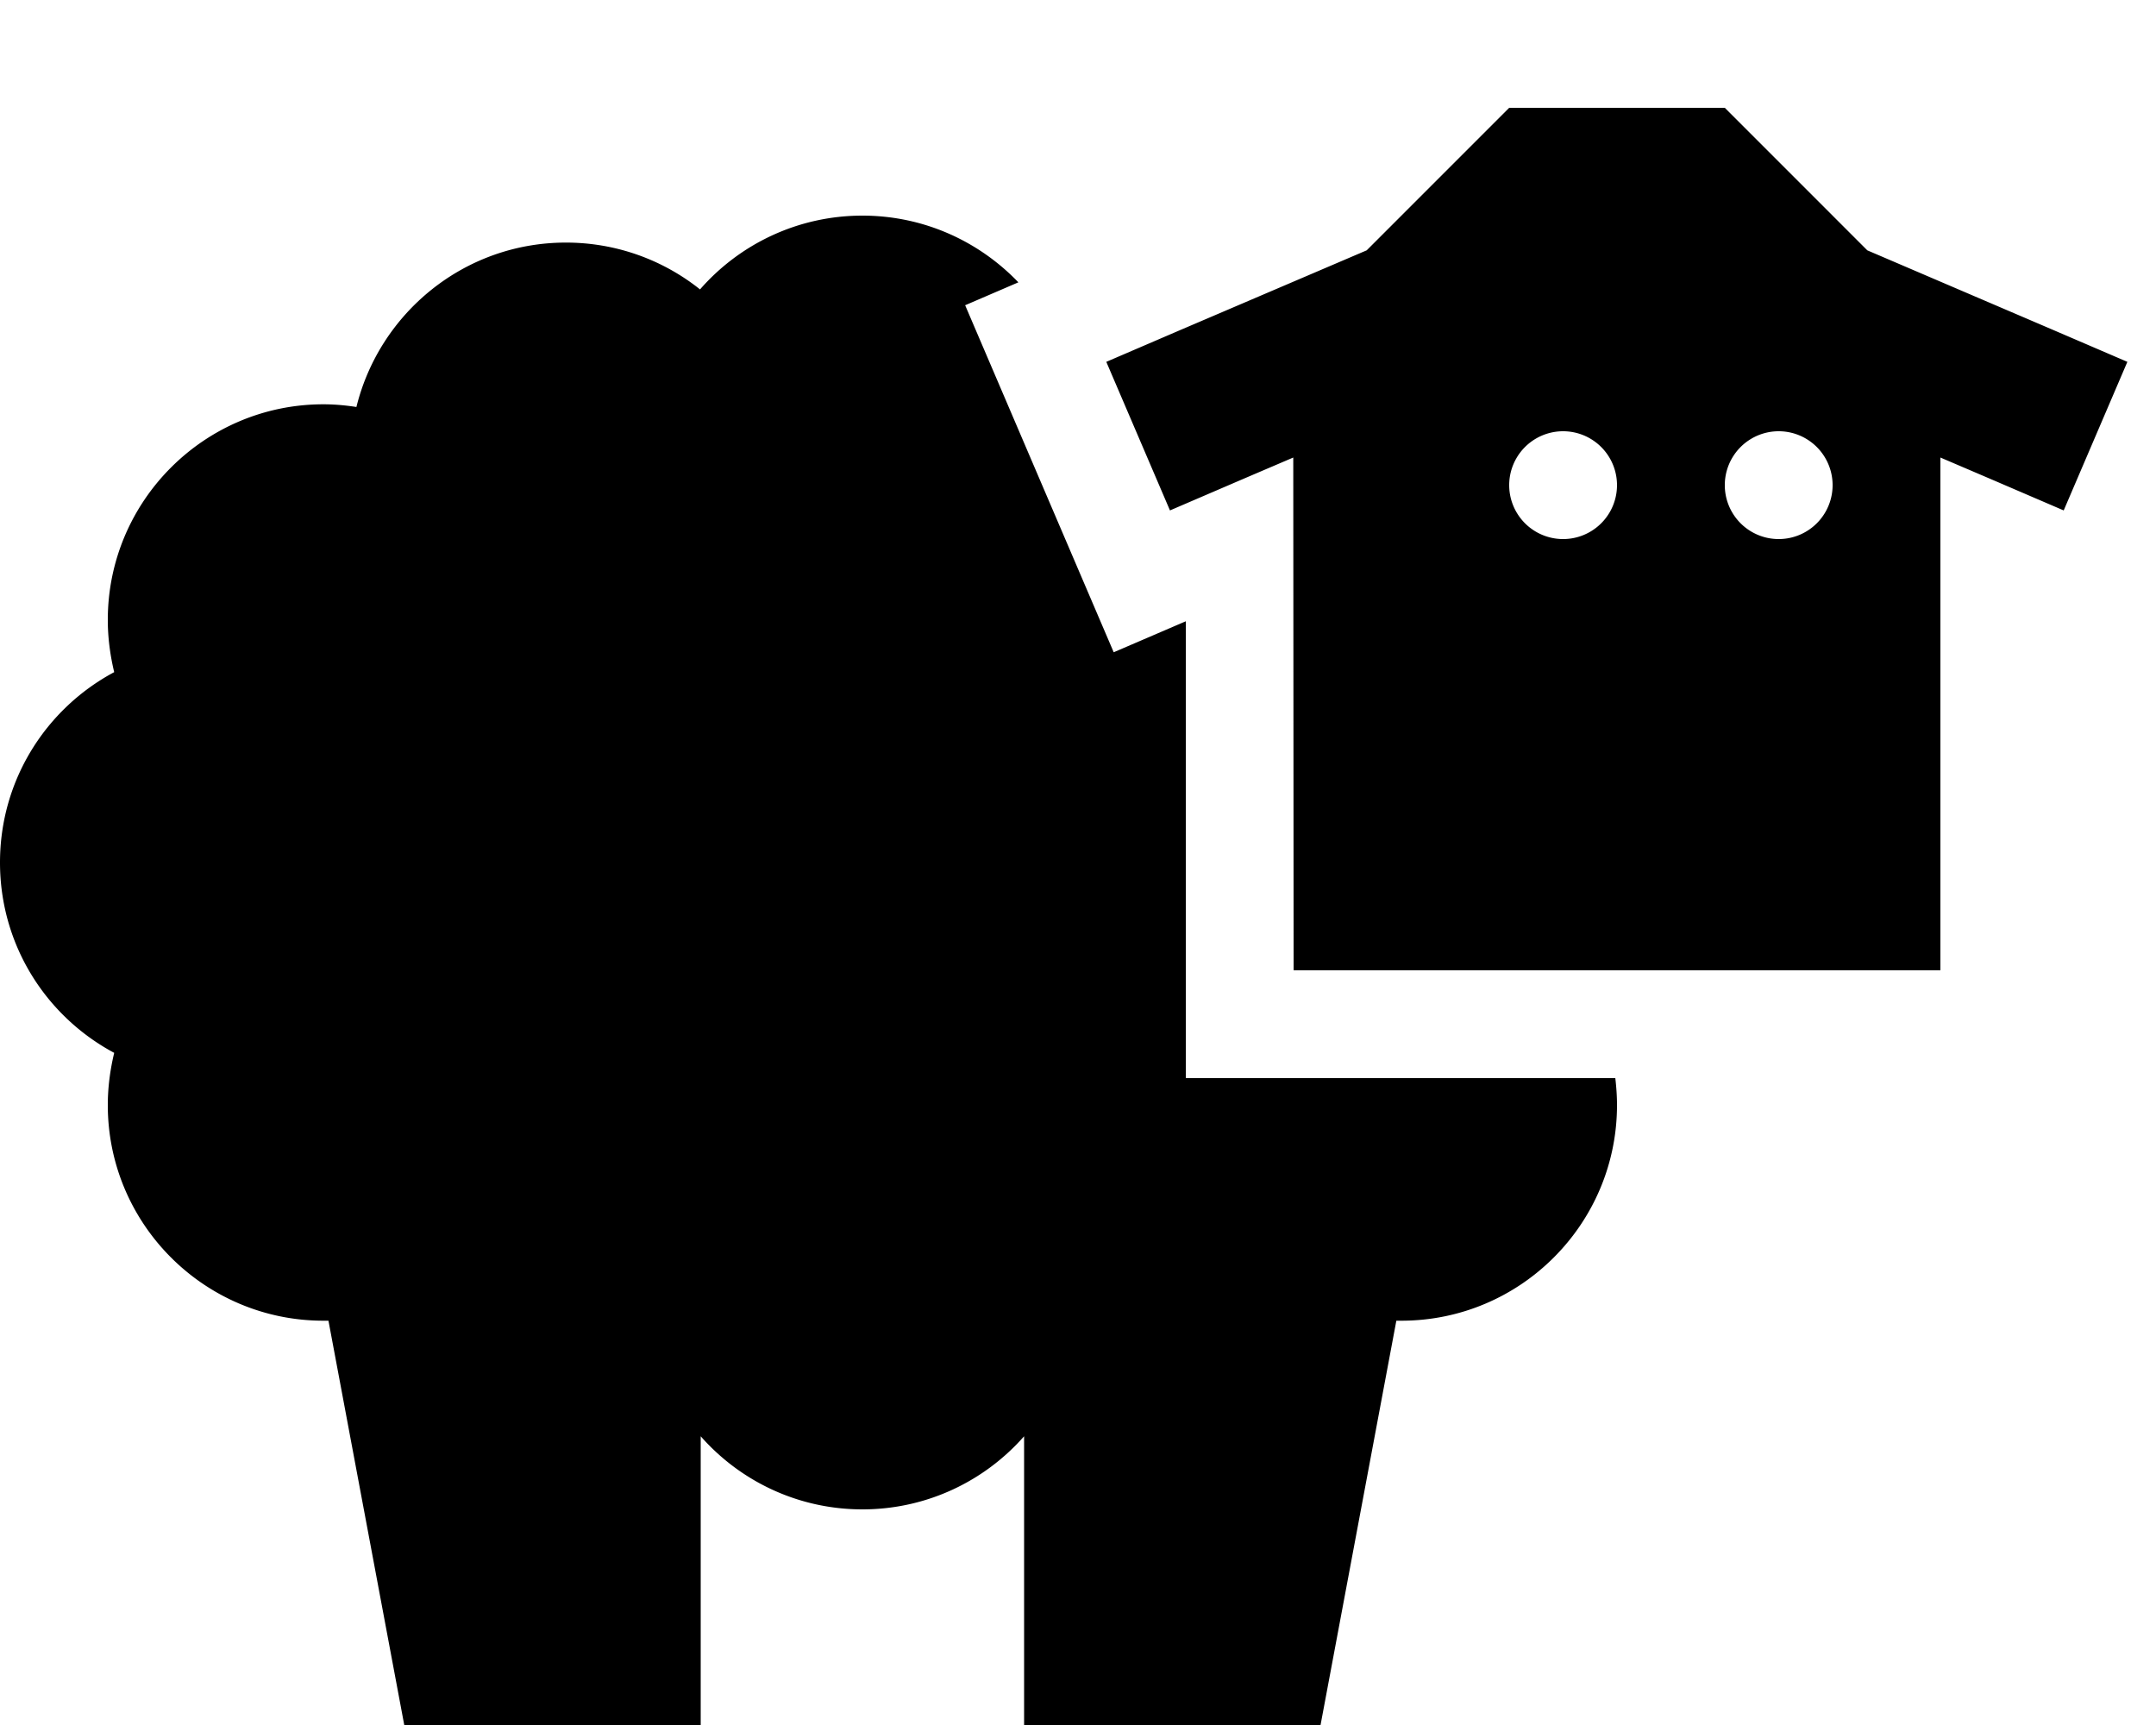 <svg xmlns="http://www.w3.org/2000/svg" viewBox="0 0 640 512"><!--! Font Awesome Pro 6.7.2 by @fontawesome - https://fontawesome.com License - https://fontawesome.com/license (Commercial License) Copyright 2024 Fonticons, Inc. --><path d="M576 135.8l14.5 6.2 22.1 9.5 18.9-44.1-22.1-9.5L554.3 74.3 512 32l-64 0L405.7 74.3 350.5 97.9l-22.1 9.5 18.9 44.1 22.1-9.5 14.5-6.2L384 288l192 0 0-152.2zM464 128a16 16 0 1 1 0 32 16 16 0 1 1 0-32zm48 16a16 16 0 1 1 32 0 16 16 0 1 1 -32 0zM286.5 90.6l15.8-6.8C290.6 71.6 274.2 64 256 64c-19.2 0-36.5 8.5-48.2 21.9C196.9 77.2 183 72 168 72c-30.1 0-55.3 20.8-62.2 48.8c-3.2-.5-6.5-.8-9.8-.8c-35.3 0-64 28.7-64 64c0 5.3 .7 10.5 1.9 15.5C13.7 210.3 0 231.5 0 256s13.7 45.7 33.9 56.5c-1.2 5-1.9 10.2-1.9 15.5c0 35.3 28.7 64 64 64c.5 0 1 0 1.5 0L120 512l88 0 0-85.7c11.7 13.3 28.9 21.7 48 21.7s36.3-8.4 48-21.7l0 85.7 88 0 22.5-120c.5 0 1 0 1.5 0c35.3 0 64-28.7 64-64c0-2.7-.2-5.4-.5-8L352 320l0-135.6-21.4 9.2L286.5 90.6z"/></svg>